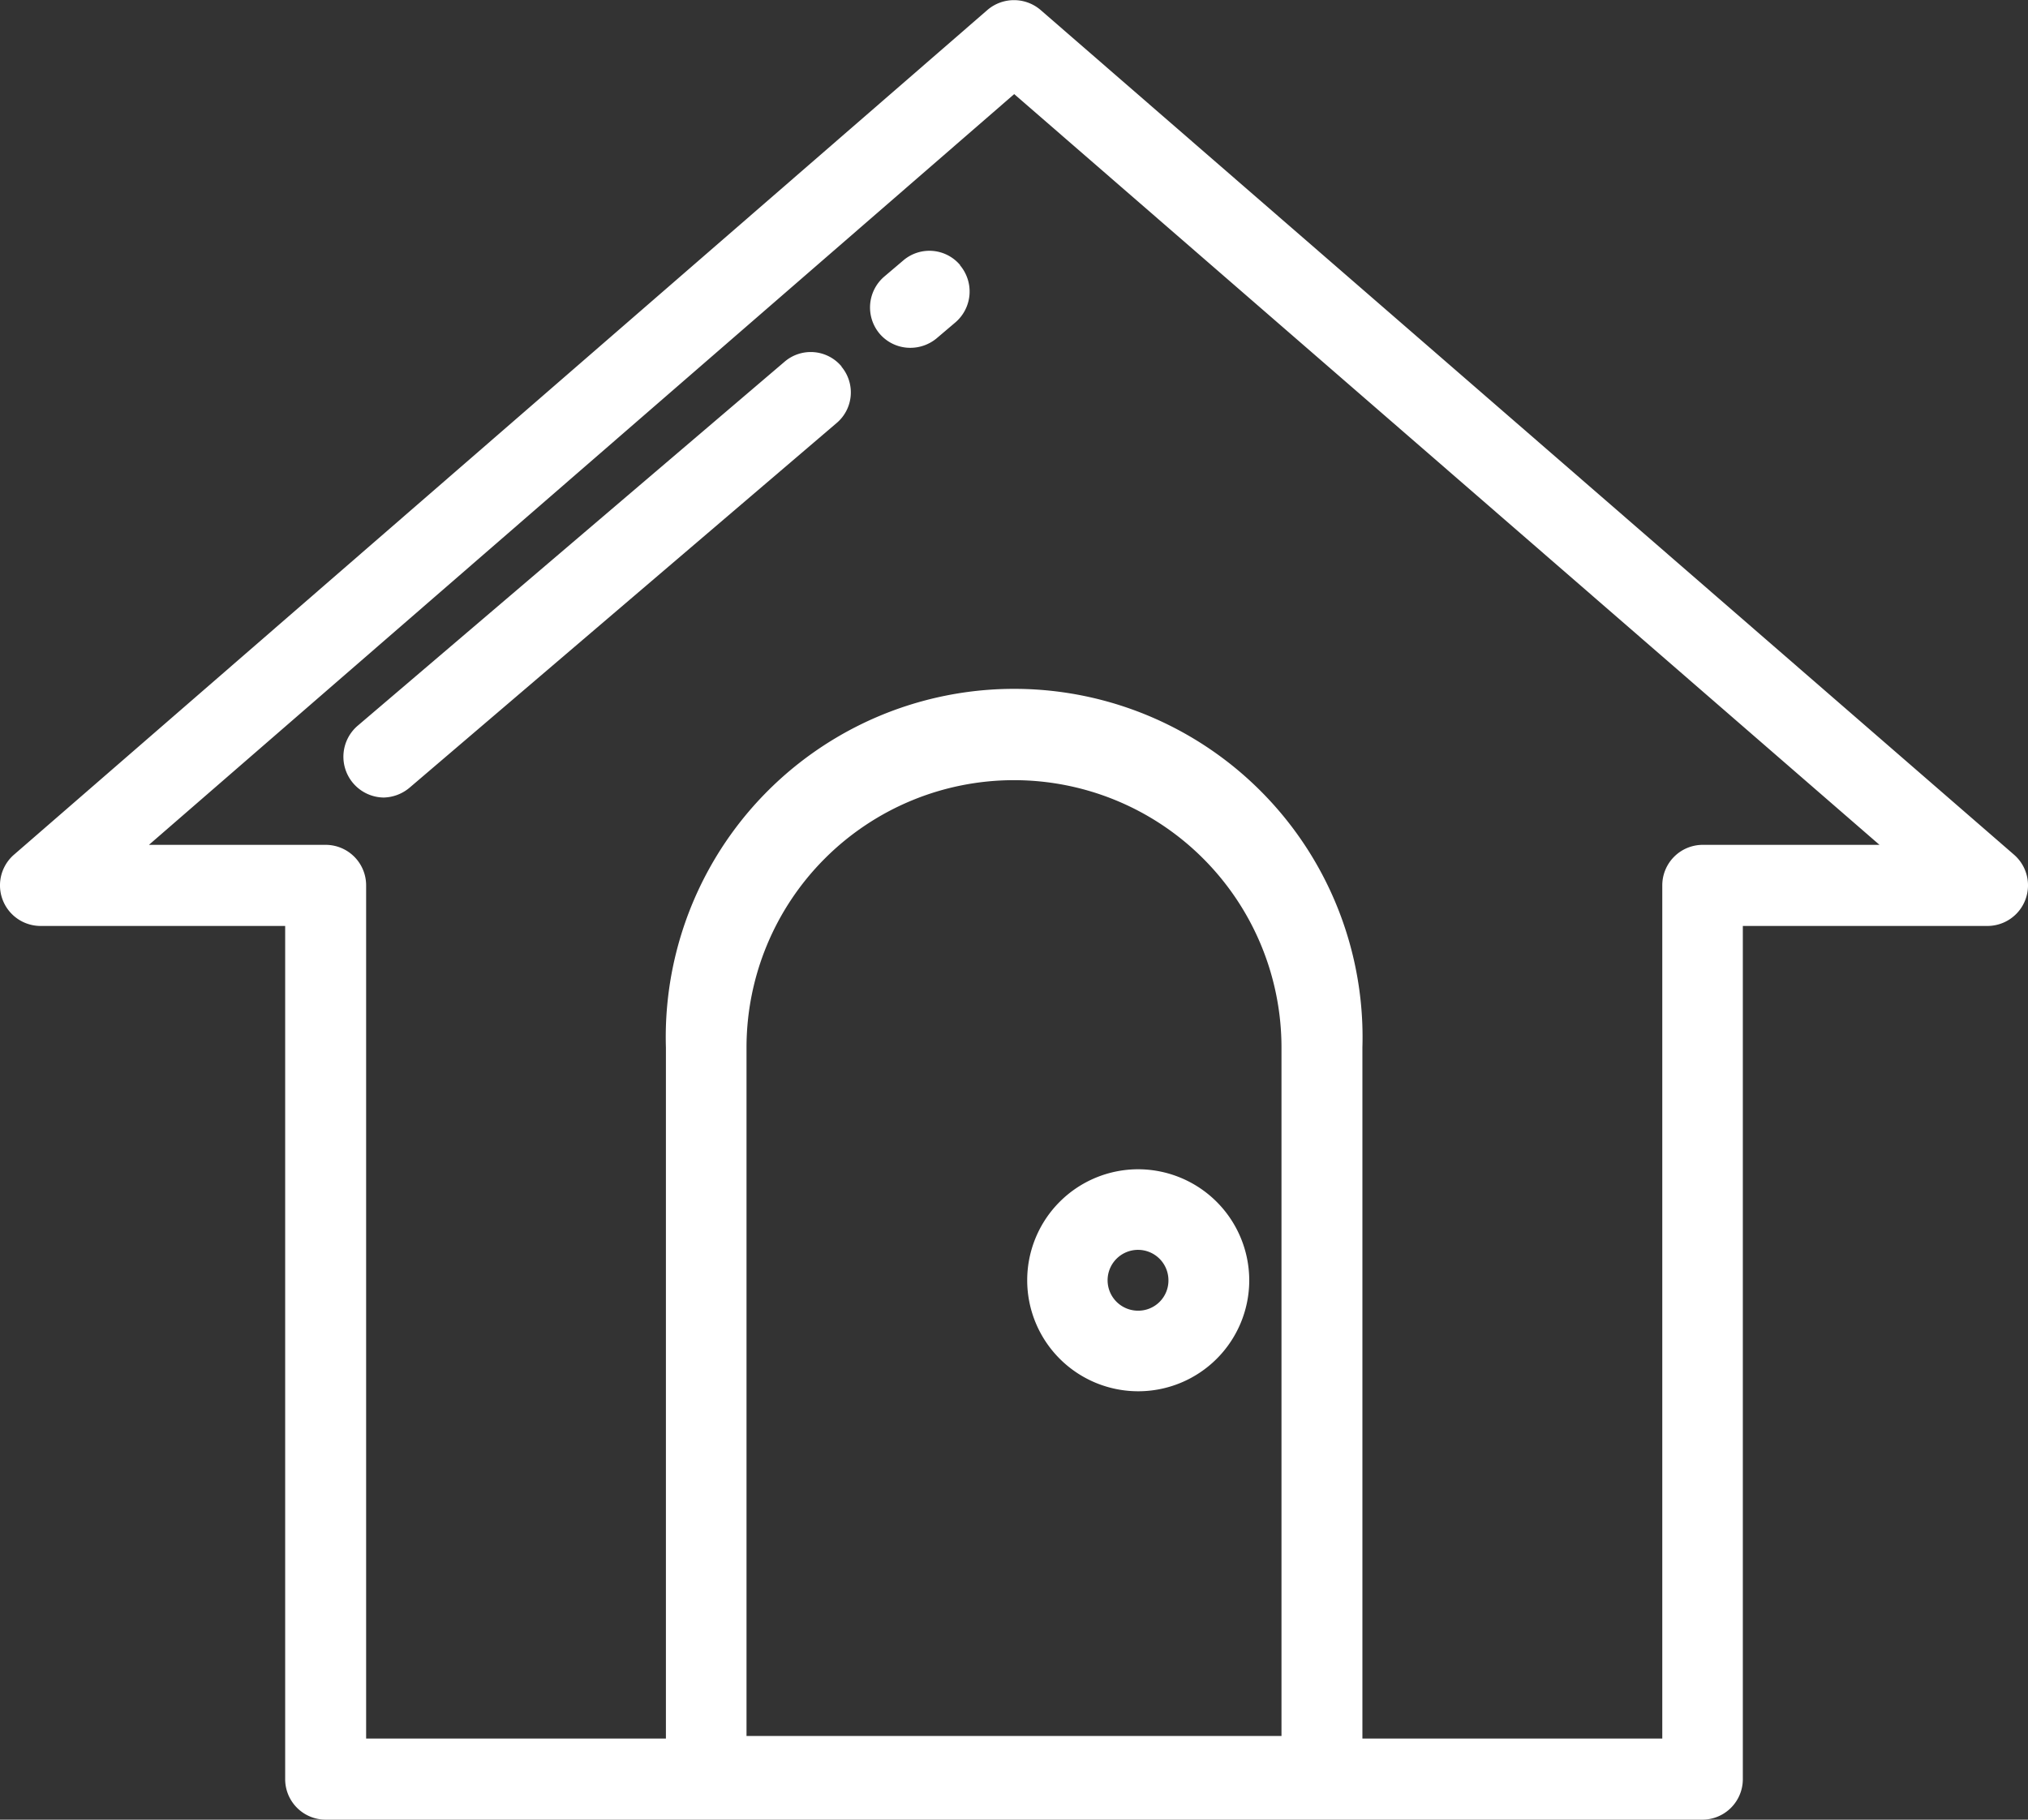 <svg xmlns="http://www.w3.org/2000/svg" width="39" height="35" viewBox="0 0 39 35">
  <rect x="0" y="0" width="39" height="35" fill="#333333" stroke="none"/>
  <defs>
    <style>
      .cls-1 {
        fill: #fff;
        fill-rule: evenodd;
      }
    </style>
  </defs>
  <path class="cls-1" d="M529.732,2713.44l-18.723-16.25a0.785,0.785,0,0,0-1.018,0l-18.723,16.25a0.781,0.781,0,0,0,.509,1.37h4.707v16.41a0.779,0.779,0,0,0,.777.78h26.478a0.779,0.779,0,0,0,.777-0.78v-16.41h4.707A0.781,0.781,0,0,0,529.732,2713.44Zm-14.088,16.95H505.356v-13.24a5.144,5.144,0,1,1,10.288,0v13.24h0Zm8.1-17.14a0.779,0.779,0,0,0-.777.78v16.41H517.2v-13.29a6.7,6.7,0,1,0-13.394,0v13.29h-5.765v-16.41a0.779,0.779,0,0,0-.777-0.78h-3.4l16.64-14.44,16.64,14.44h-3.4Zm-10.853,6.24a2.135,2.135,0,1,0,2.133,2.14A2.139,2.139,0,0,0,512.886,2719.49Zm0,2.72a0.585,0.585,0,1,1,.579-0.58A0.58,0.58,0,0,1,512.886,2722.21Zm-3.426-20.11a0.772,0.772,0,0,0-1.095-.09l-0.365.31a0.782,0.782,0,0,0-.088,1.1,0.774,0.774,0,0,0,.592.27,0.792,0.792,0,0,0,.5-0.18l0.365-.31A0.782,0.782,0,0,0,509.46,2702.1Zm-2.28,1.95a0.772,0.772,0,0,0-1.1-.09l-8.208,7a0.785,0.785,0,0,0,.5,1.38,0.8,0.8,0,0,0,.5-0.19l8.208-7.01A0.771,0.771,0,0,0,507.18,2704.05Z" transform="translate(-491 -2697)"/>
</svg>

